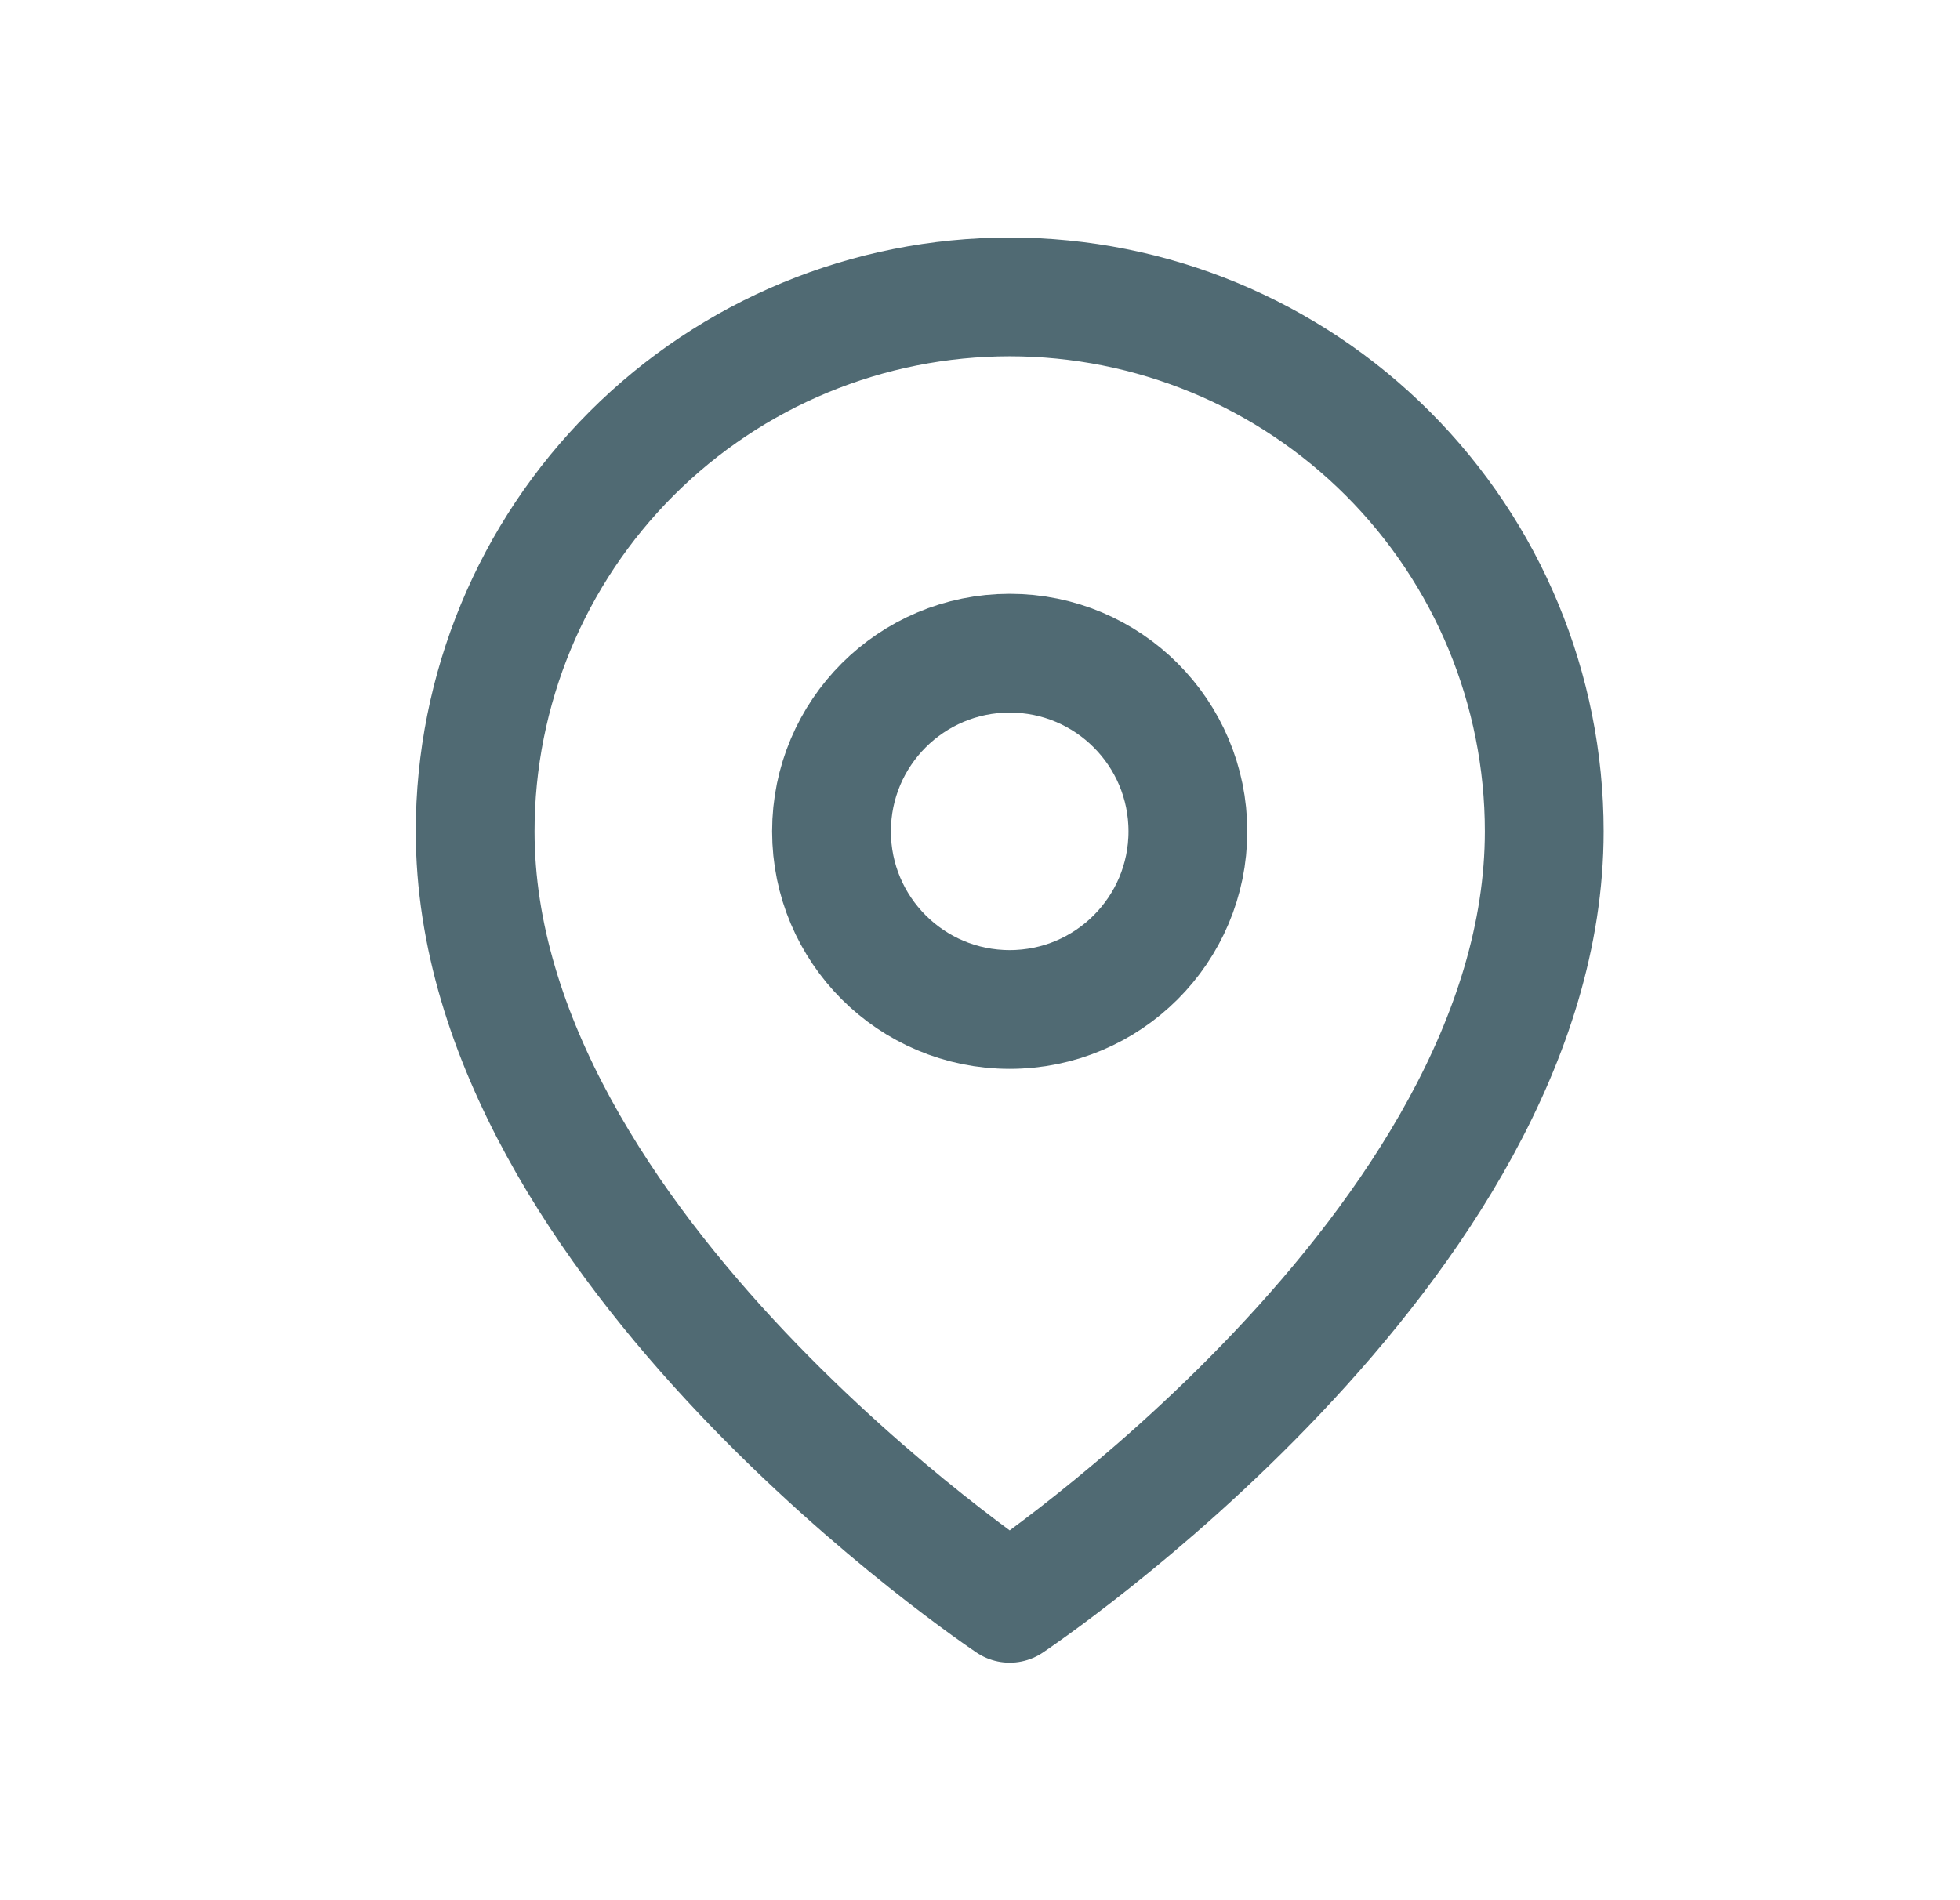 <svg xmlns="http://www.w3.org/2000/svg" width="33" height="32" viewBox="0 0 33 32" fill="none"><path d="M26 14C26 21 17 27 17 27C17 27 8 21 8 14C8 11.613 8.948 9.324 10.636 7.636C12.324 5.948 14.613 5 17 5C19.387 5 21.676 5.948 23.364 7.636C25.052 9.324 26 11.613 26 14Z" stroke="#506A73" stroke-width="2" stroke-linecap="round" stroke-linejoin="round"></path><path d="M17 17C18.657 17 20 15.657 20 14C20 12.343 18.657 11 17 11C15.343 11 14 12.343 14 14C14 15.657 15.343 17 17 17Z" stroke="#506A73" stroke-width="2" stroke-linecap="round" stroke-linejoin="round"></path></svg>